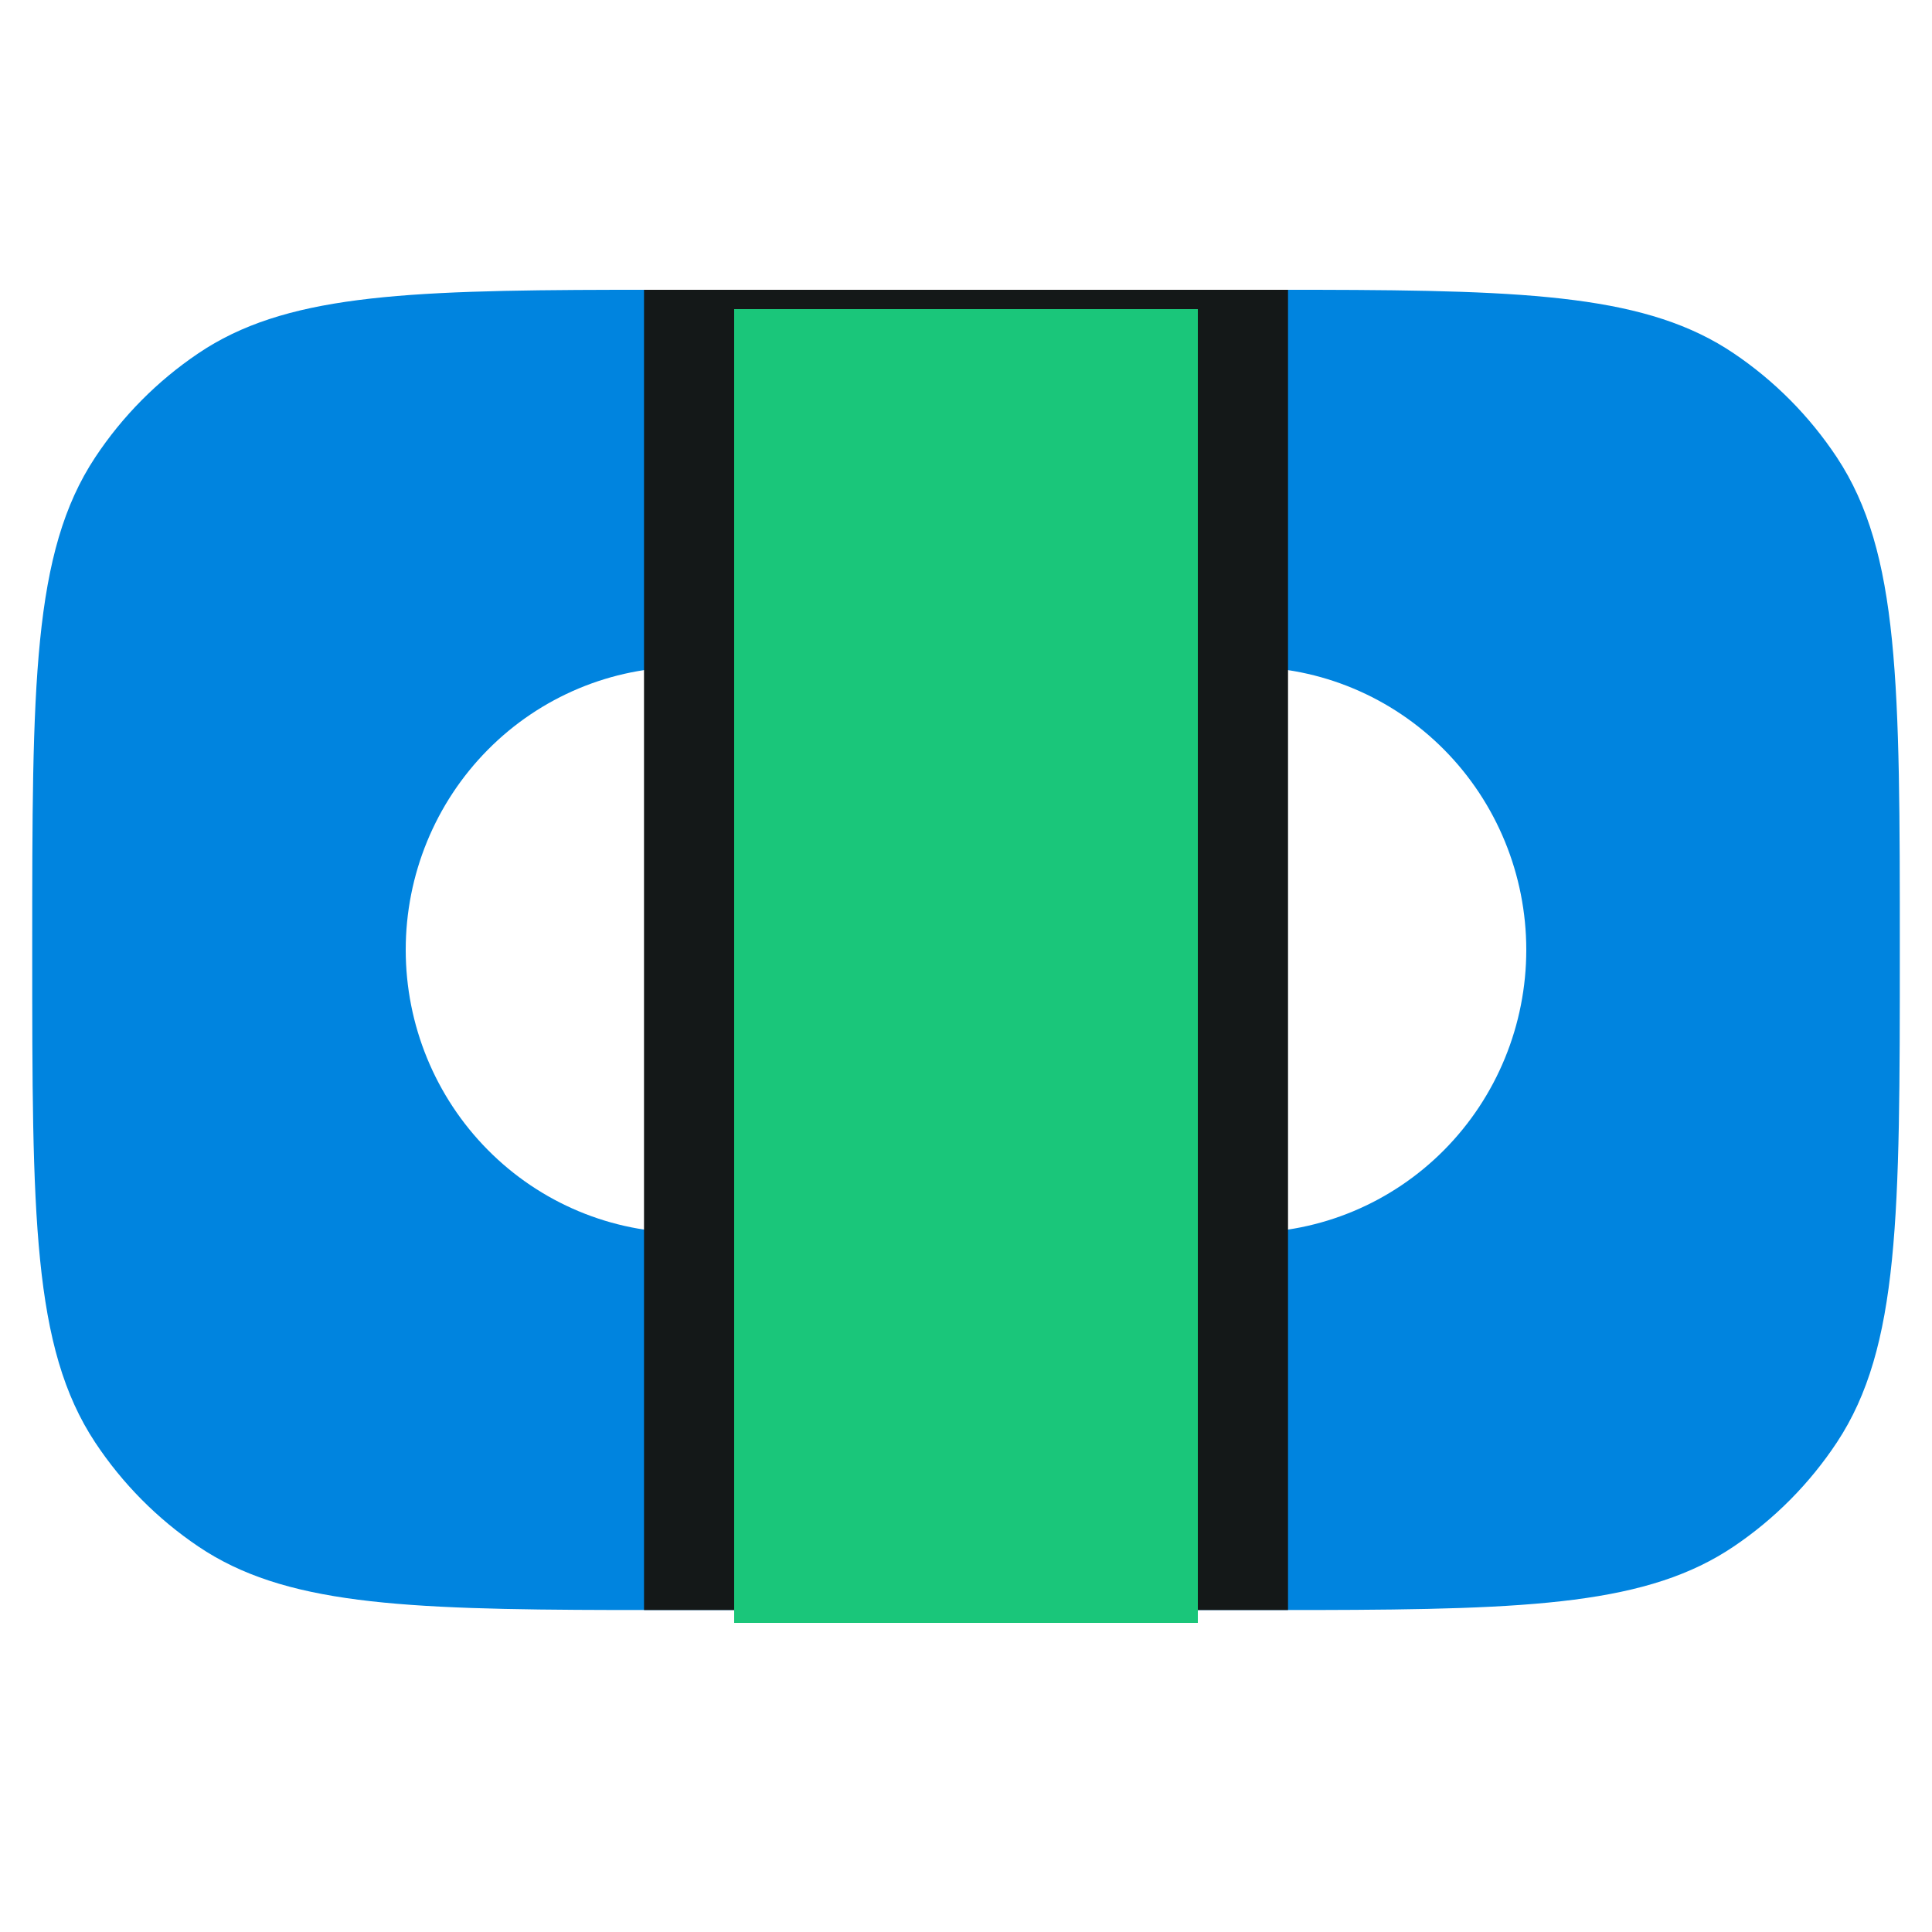 <?xml version="1.0" encoding="UTF-8"?> <svg xmlns="http://www.w3.org/2000/svg" width="50" height="50" viewBox="0 0 50 50" fill="none"><g clip-path="url(#clip0_348_196)"><g clip-path="url(#clip1_348_196)"><g clip-path="url(#clip2_348_196)"><mask id="mask0_348_196" style="mask-type:luminance" maskUnits="userSpaceOnUse" x="0" y="0" width="50" height="50"><path d="M50 0H0V50H50V0Z" fill="white"></path></mask><g mask="url(#mask0_348_196)"><path d="M30.438 41.667H34.063C39.662 41.654 42.661 41.515 44.87 40.022C45.926 39.31 46.833 38.395 47.538 37.33C49.167 34.865 49.167 31.438 49.167 24.582C49.167 17.726 49.167 14.3 47.538 11.837C46.832 10.771 45.926 9.857 44.87 9.145C42.659 7.651 39.662 7.512 34.063 7.5H30.438V17.26H32.25C34.173 17.26 36.017 18.032 37.377 19.405C38.736 20.778 39.5 22.64 39.5 24.582C39.5 26.524 38.736 28.386 37.377 29.759C36.017 31.133 34.173 31.904 32.25 31.904H30.438V41.667ZM19.563 41.667V31.904H17.75C15.828 31.904 13.983 31.133 12.624 29.759C11.264 28.386 10.5 26.524 10.5 24.582C10.5 22.64 11.264 20.778 12.624 19.405C13.983 18.032 15.828 17.26 17.75 17.26H19.563V7.5H15.938C10.338 7.512 7.342 7.651 5.131 9.145C4.075 9.857 3.168 10.771 2.463 11.837C0.834 14.3 0.834 17.729 0.834 24.582C0.834 31.44 0.834 34.867 2.463 37.33C3.168 38.395 4.075 39.31 5.131 40.022C7.342 41.515 10.338 41.654 15.938 41.667H19.563Z" fill="#0084DF"></path><path d="M16.667 41.667H33.334V7.5H16.667V41.667Z" fill="#141818"></path><path d="M19 42H31V8H19V42Z" fill="#1AC67A"></path></g></g></g></g><defs><clipPath id="clip0_348_196"><rect width="50" height="50" fill="white"></rect></clipPath><clipPath id="clip1_348_196"><rect width="50" height="50" fill="white"></rect></clipPath><clipPath id="clip2_348_196"><rect width="50" height="50" fill="white"></rect></clipPath></defs></svg> 